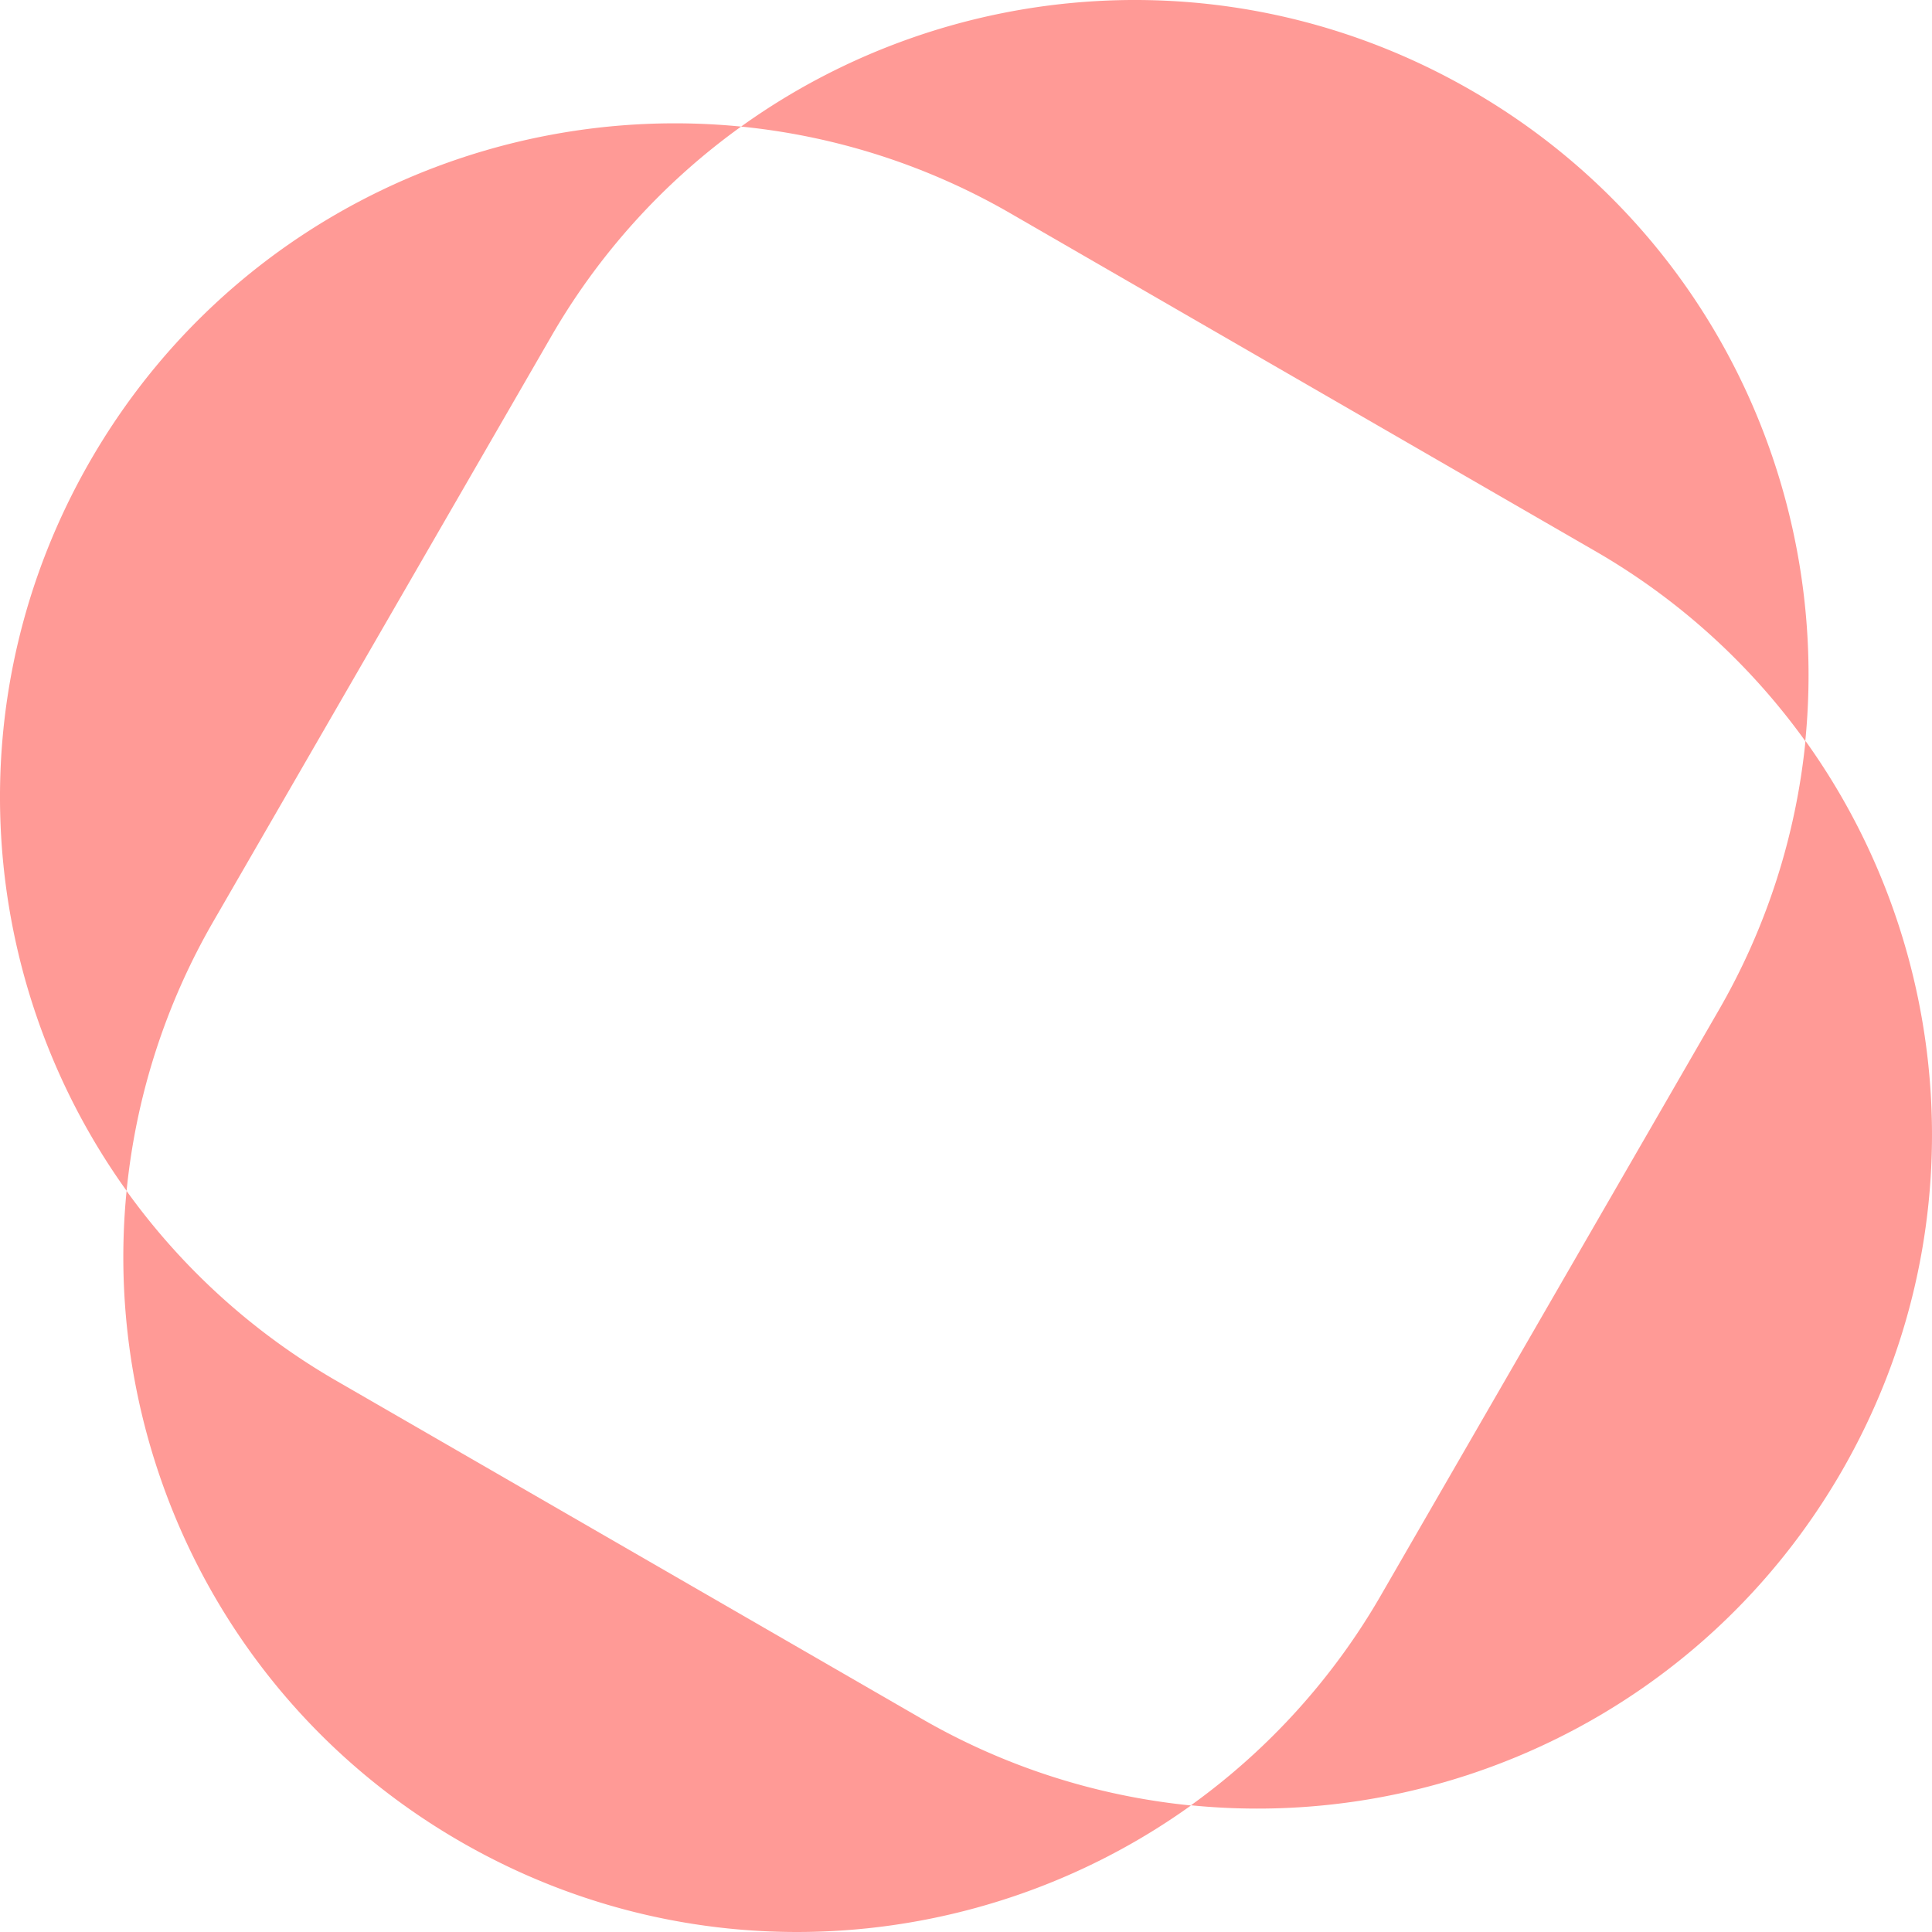<svg xmlns="http://www.w3.org/2000/svg" viewBox="0 0 1047.881 1047.881">
  <defs>
    <style>
      .cls-1 {
        fill: #ff9a96;
      }
    </style>
  </defs>
  <g id="Group_120" data-name="Group 120" transform="translate(-24.443 -24.443)">
    <path id="Path_223" data-name="Path 223" class="cls-1" d="M207.3,773.6A364.2,364.2,0,0,1,93.1,670.4c-13.7,138.5,52.7,278.8,181.1,352.9s283.1,61.5,396.2-19.6a363.979,363.979,0,0,1-146.5-47.3Z"/>
    <path id="Path_224" data-name="Path 224" class="cls-1" d="M889.4,323.2a364.2,364.2,0,0,1,114.2,103.2c13.7-138.5-52.7-278.8-181.1-352.9s-283-61.6-396.1,19.6a363.979,363.979,0,0,1,146.5,47.3Z"/>
    <path id="Path_225" data-name="Path 225" class="cls-1" d="M1023.3,822.5c74.1-128.4,61.5-283.1-19.6-396.2a363.979,363.979,0,0,1-47.3,146.5L773.6,889.4a364.2,364.2,0,0,1-103.2,114.2C808.9,1017.4,949.1,950.9,1023.3,822.5Z"/>
    <path id="Path_226" data-name="Path 226" class="cls-1" d="M323.2,207.3A364.2,364.2,0,0,1,426.4,93.1C287.9,79.4,147.6,145.8,73.5,274.2s-61.6,283,19.6,396.1a363.979,363.979,0,0,1,47.3-146.5Z"/>
  </g>
</svg>
